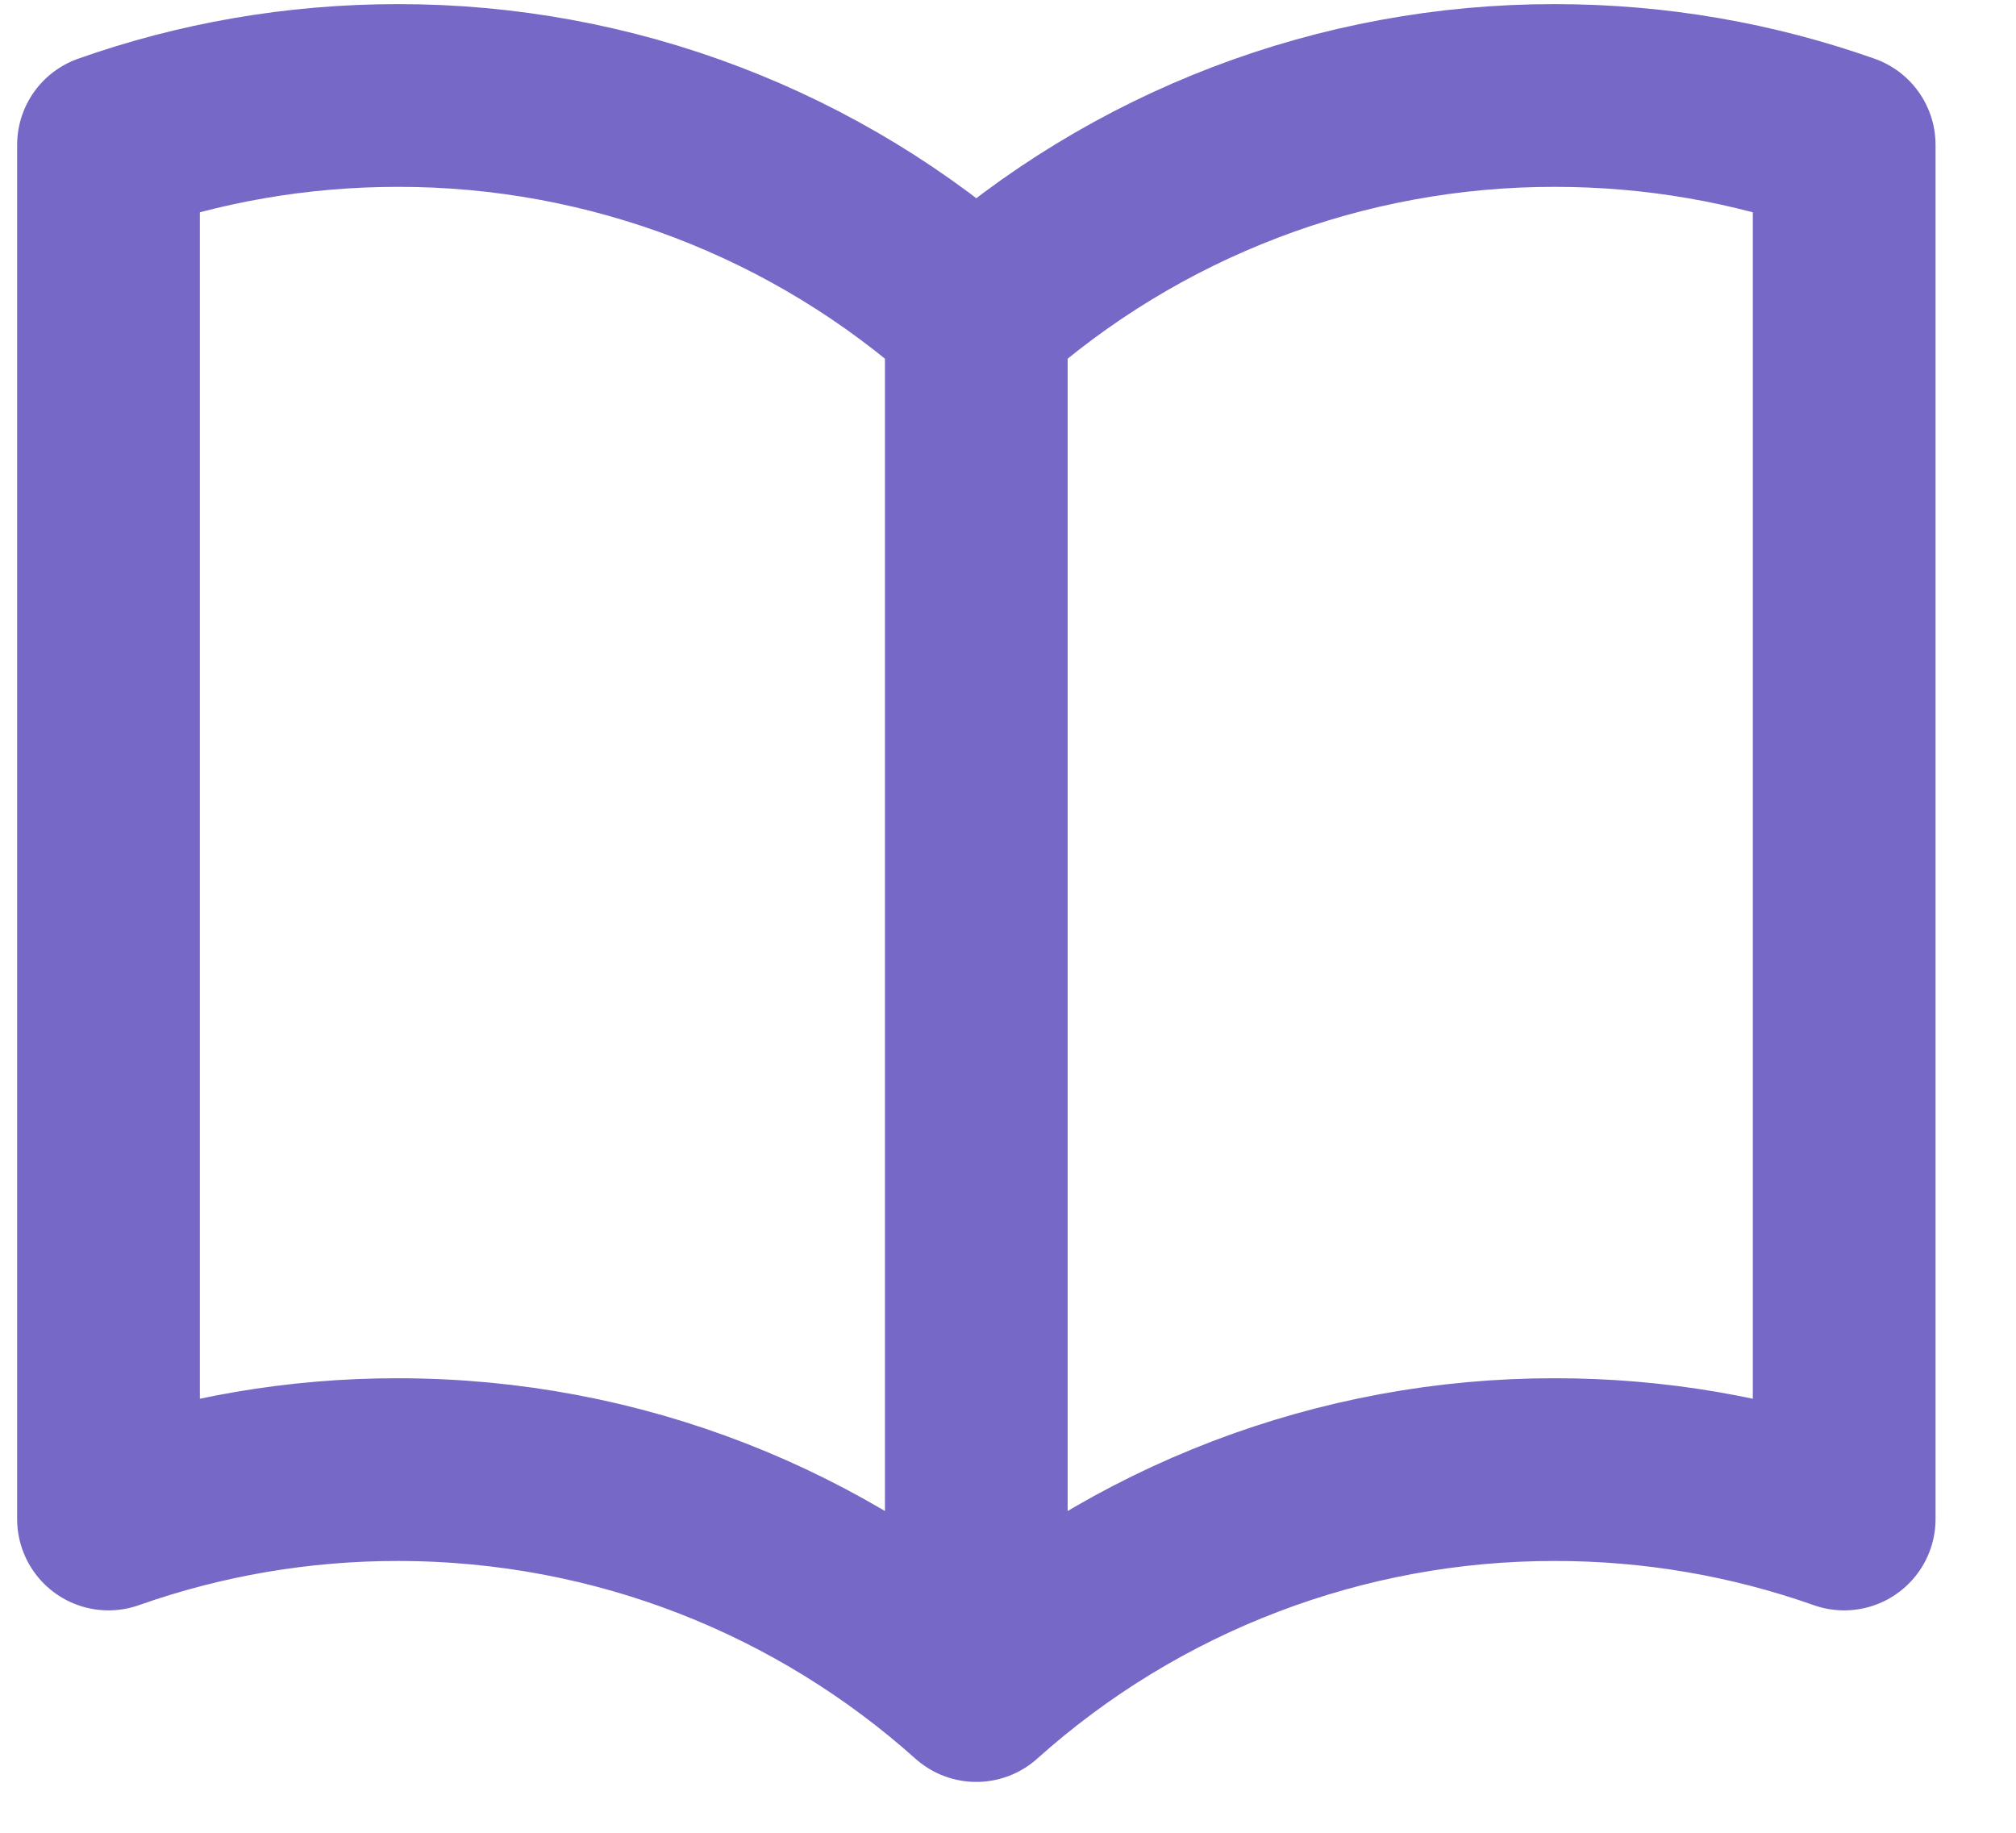<svg width="22" height="20" viewBox="0 0 22 20" fill="none" xmlns="http://www.w3.org/2000/svg">
<path d="M10.654 3.454C8.92 1.898 6.671 1.039 4.341 1.042C3.234 1.042 2.171 1.232 1.184 1.581V16.576C2.198 16.218 3.266 16.036 4.341 16.037C6.766 16.037 8.979 16.949 10.654 18.448M10.654 3.454C12.389 1.898 14.638 1.039 16.968 1.042C18.075 1.042 19.137 1.232 20.125 1.581V16.576C19.111 16.218 18.043 16.036 16.968 16.037C14.638 16.034 12.389 16.893 10.654 18.448M10.654 3.454V18.448" stroke="#7668C7" stroke-width="1.994" stroke-linecap="round" stroke-linejoin="round"/>
</svg>

